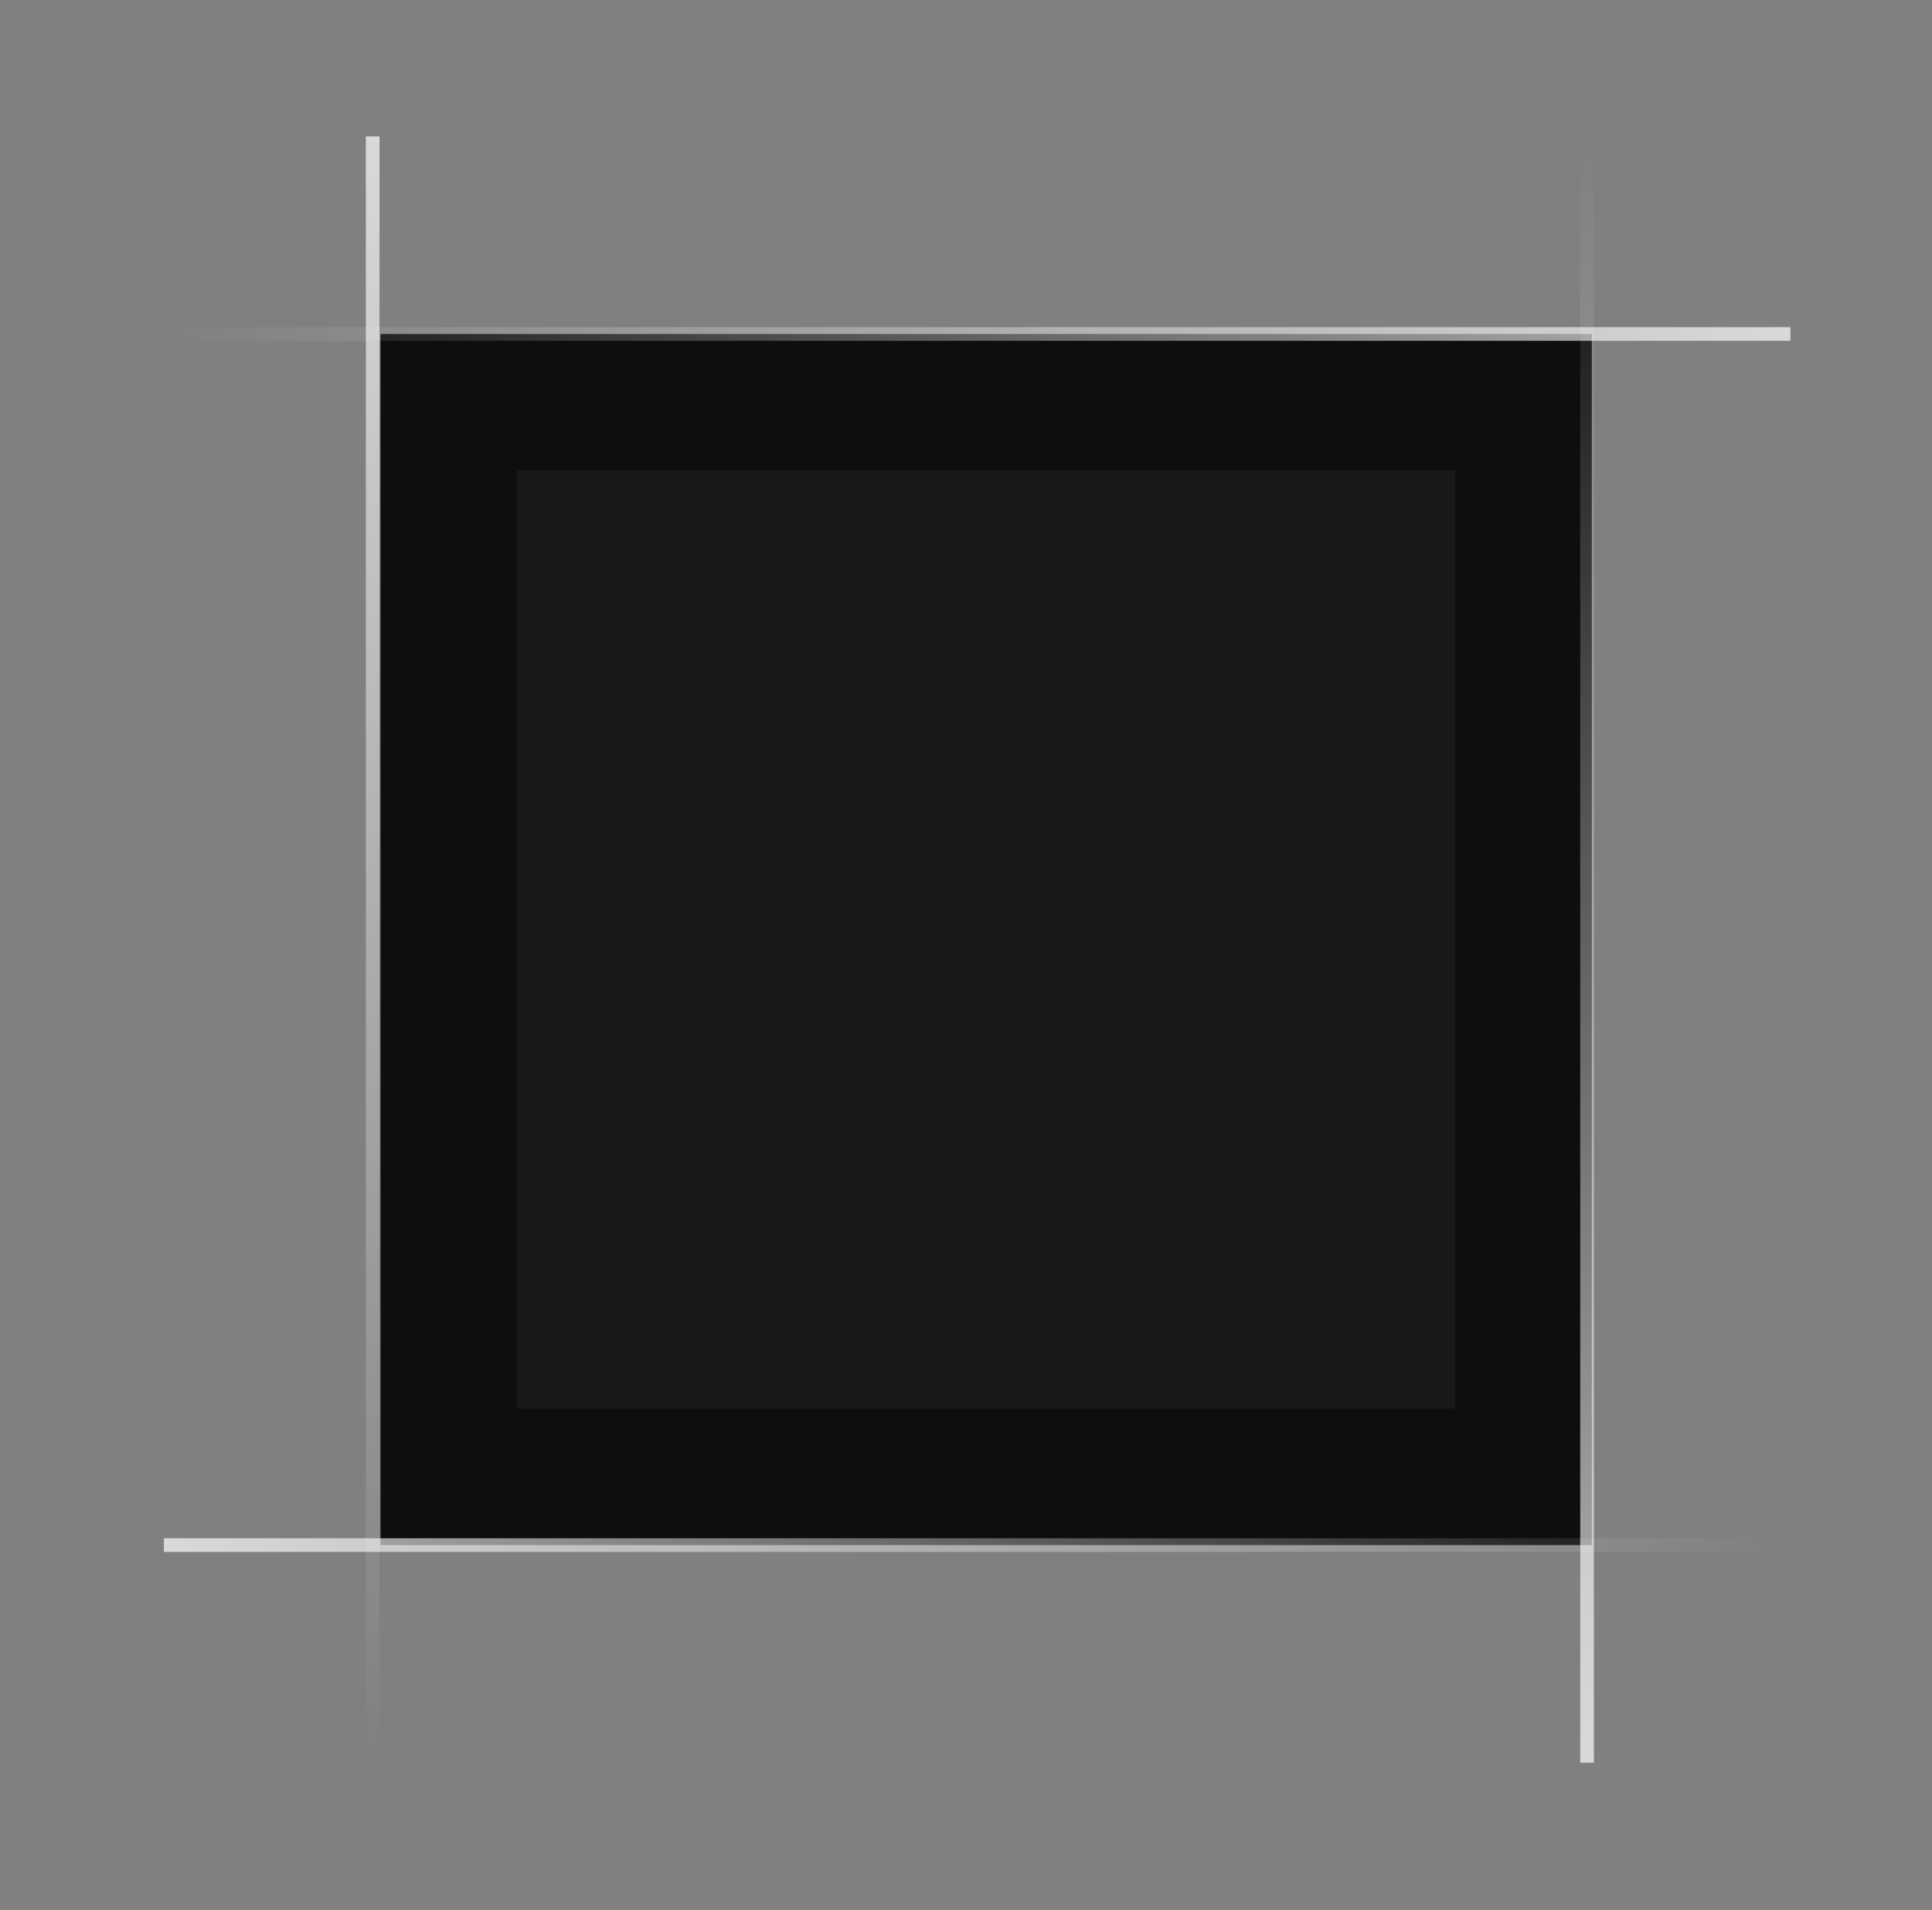 <svg width="89" height="88" viewBox="0 0 89 88" fill="none" xmlns="http://www.w3.org/2000/svg">
<rect x="0" y="0" width="89" height="88" fill="#808080" stroke="none"/>
<rect x="20.673" y="18.532" width="49.514" height="49.514" fill="#1A1919" stroke="#0E0E0E" stroke-width="6.286"/>
<path d="M7.55 71.189H82.478" stroke="url(#paint0_linear_2070_62870)" stroke-width="0.629"/>
<path d="M82.479 15.389L7.551 15.389" stroke="url(#paint1_linear_2070_62870)" stroke-width="0.629"/>
<path d="M73.11 81.214L73.11 6.286" stroke="url(#paint2_linear_2070_62870)" stroke-width="0.629"/>
<path d="M17.168 6.284L17.168 81.212" stroke="url(#paint3_linear_2070_62870)" stroke-width="0.629"/>
<defs>
<linearGradient id="paint0_linear_2070_62870" x1="7.446" y1="70.898" x2="82.246" y2="70.898" gradientUnits="userSpaceOnUse">
<stop stop-color="white" stop-opacity="0.7"/>
<stop offset="1" stop-color="white" stop-opacity="0"/>
</linearGradient>
<linearGradient id="paint1_linear_2070_62870" x1="82.583" y1="15.68" x2="7.783" y2="15.68" gradientUnits="userSpaceOnUse">
<stop stop-color="white" stop-opacity="0.7"/>
<stop offset="1" stop-color="white" stop-opacity="0"/>
</linearGradient>
<linearGradient id="paint2_linear_2070_62870" x1="72.82" y1="81.318" x2="72.82" y2="6.518" gradientUnits="userSpaceOnUse">
<stop stop-color="white" stop-opacity="0.7"/>
<stop offset="1" stop-color="white" stop-opacity="0"/>
</linearGradient>
<linearGradient id="paint3_linear_2070_62870" x1="17.459" y1="6.18" x2="17.459" y2="80.98" gradientUnits="userSpaceOnUse">
<stop stop-color="white" stop-opacity="0.7"/>
<stop offset="1" stop-color="white" stop-opacity="0"/>
</linearGradient>
</defs>
</svg>
